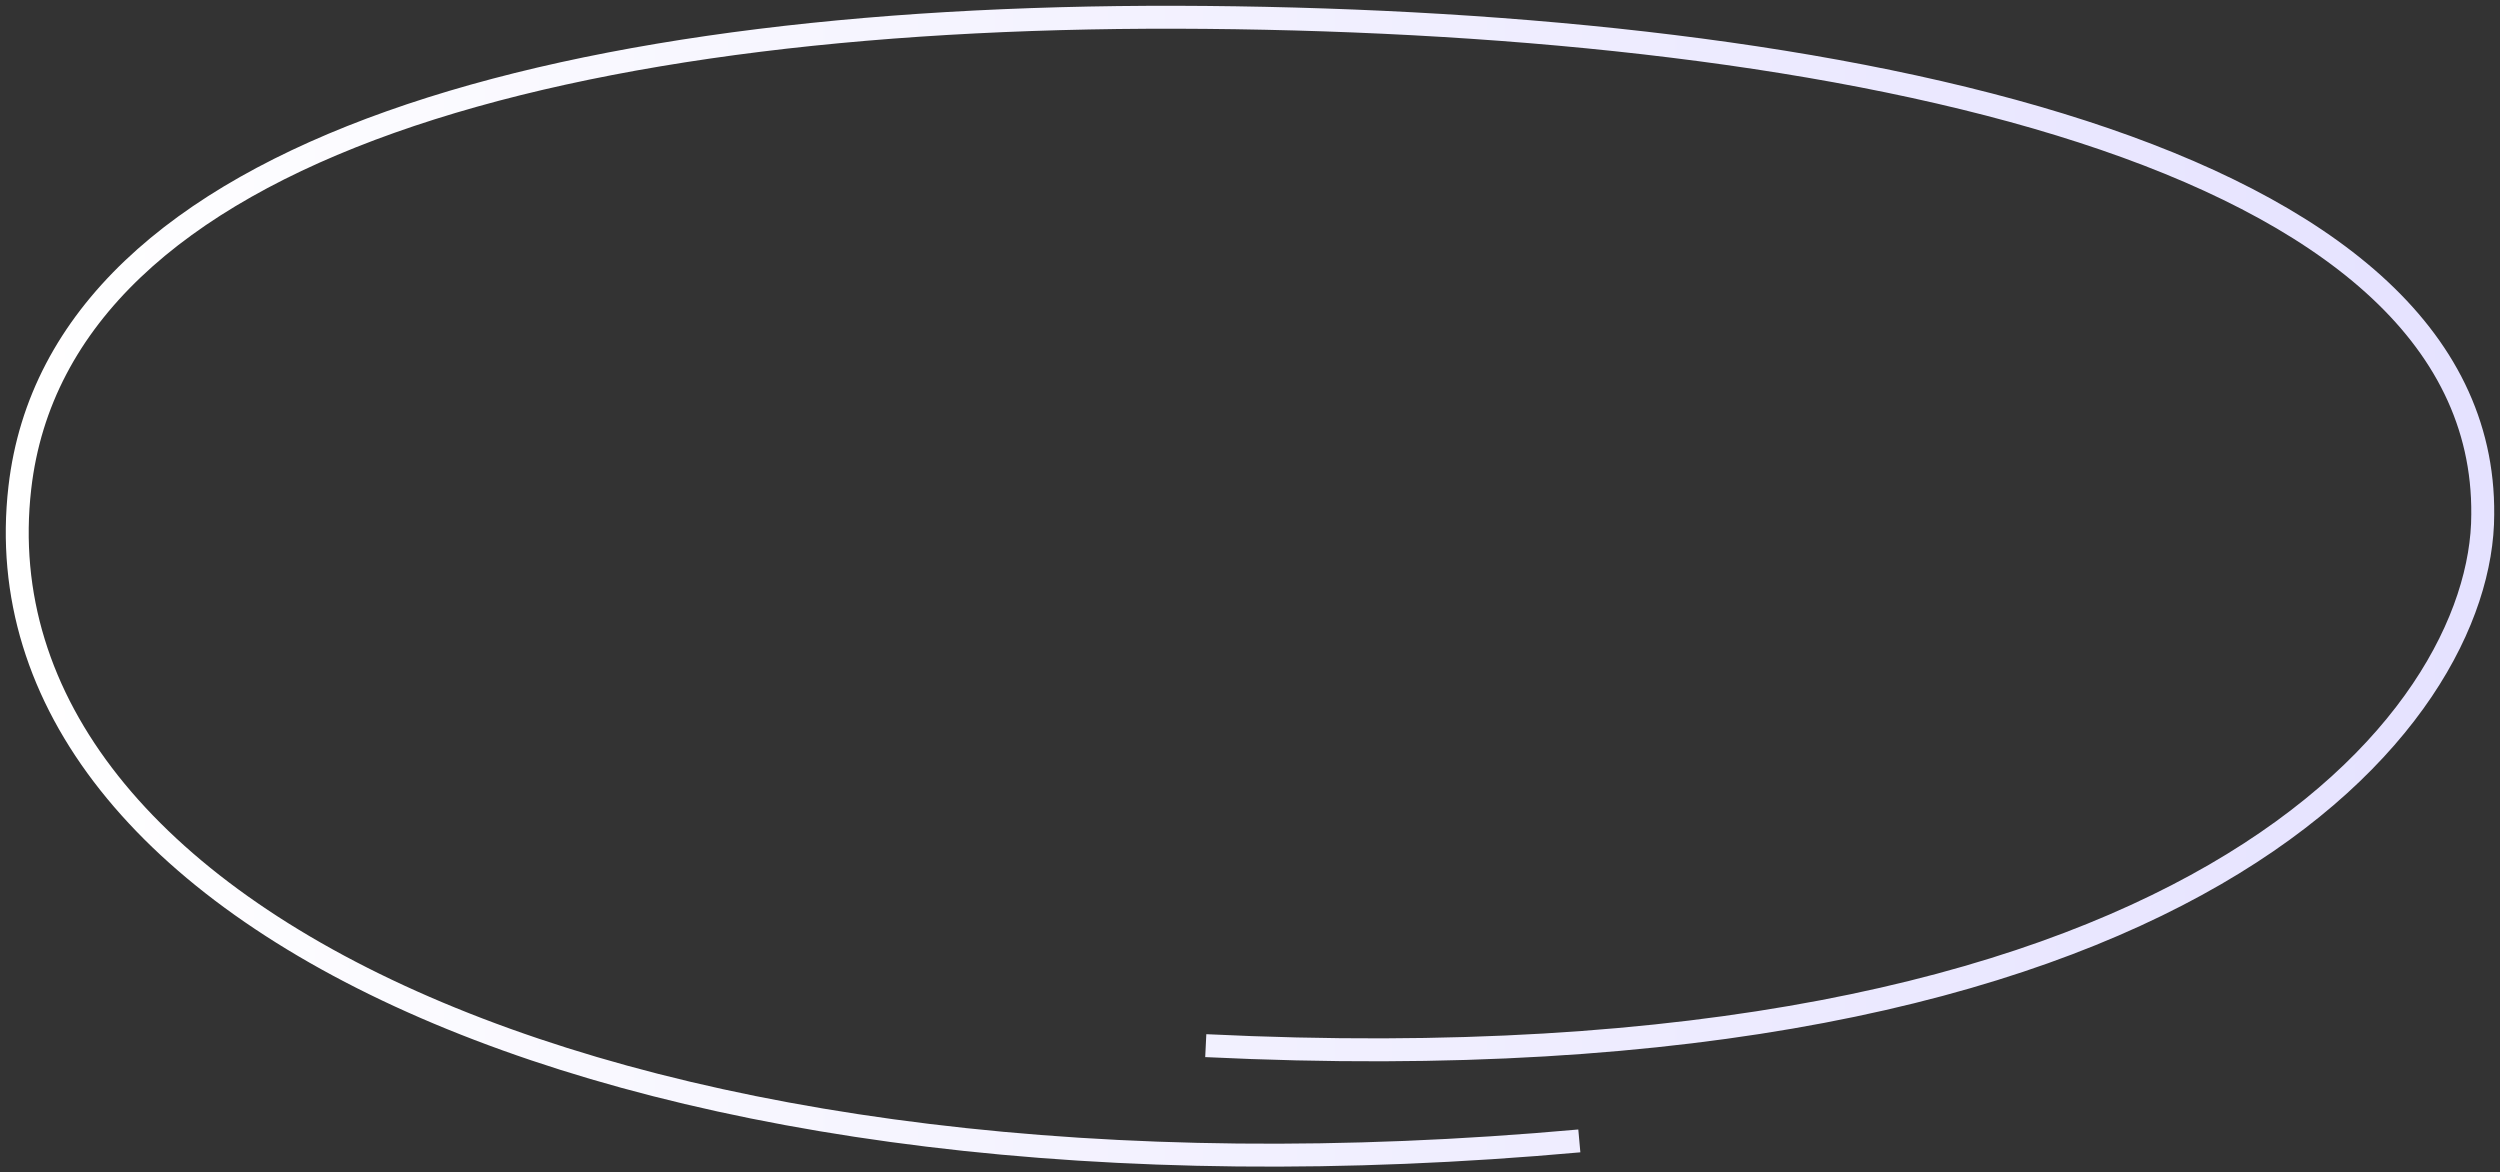 <?xml version="1.0" encoding="UTF-8"?> <svg xmlns="http://www.w3.org/2000/svg" width="290" height="136" viewBox="0 0 290 136" fill="none"><rect x="0" y="0" width="290" height="136" fill="#333333" stroke="none"/><path d="M139.869 121.295C254.52 126.86 287.998 83.347 287.998 59.682C288.393 17.489 213.177 2.669 139.869 2.02C66.56 1.37 6.856 16.845 2.3 56.585C-3.409 106.367 73.022 142.27 183.202 132.345" stroke="url(#paint0_linear_2357_1313)" stroke-width="2.66"></path><defs><linearGradient id="paint0_linear_2357_1313" x1="288" y1="68" x2="2" y2="68" gradientUnits="userSpaceOnUse"><stop stop-color="#E5E2FF"></stop><stop offset="1" stop-color="white"></stop></linearGradient></defs></svg> 